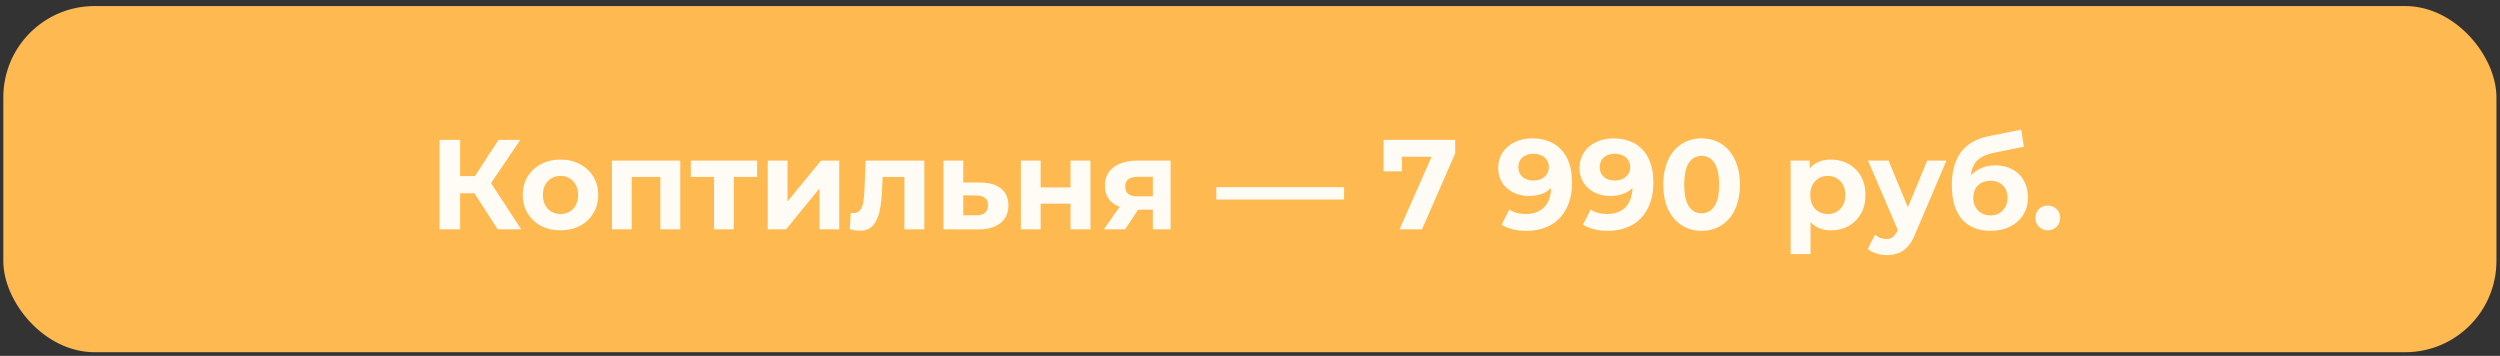 <?xml version="1.0" encoding="UTF-8"?> <svg xmlns="http://www.w3.org/2000/svg" width="274" height="39" viewBox="0 0 274 39" fill="none"><rect x="0" y="0" width="274" height="39" fill="#333333" stroke="none"/> <rect x="0.363" y="0.664" width="273.246" height="37.938" rx="10" fill="#FFB951"></rect> <path d="M51.998 21.185H50.43V25.133H48.176V15.333H50.43V19.295H52.054L54.63 15.333H57.024L53.818 20.065L57.122 25.133H54.546L51.998 21.185ZM61.435 25.245C60.642 25.245 59.928 25.081 59.293 24.755C58.668 24.419 58.178 23.957 57.823 23.369C57.468 22.781 57.291 22.113 57.291 21.367C57.291 20.62 57.468 19.953 57.823 19.365C58.178 18.777 58.668 18.32 59.293 17.993C59.928 17.657 60.642 17.489 61.435 17.489C62.228 17.489 62.938 17.657 63.563 17.993C64.188 18.32 64.678 18.777 65.033 19.365C65.388 19.953 65.565 20.62 65.565 21.367C65.565 22.113 65.388 22.781 65.033 23.369C64.678 23.957 64.188 24.419 63.563 24.755C62.938 25.081 62.228 25.245 61.435 25.245ZM61.435 23.453C61.995 23.453 62.452 23.266 62.807 22.893C63.171 22.51 63.353 22.002 63.353 21.367C63.353 20.732 63.171 20.228 62.807 19.855C62.452 19.472 61.995 19.281 61.435 19.281C60.875 19.281 60.413 19.472 60.049 19.855C59.685 20.228 59.503 20.732 59.503 21.367C59.503 22.002 59.685 22.51 60.049 22.893C60.413 23.266 60.875 23.453 61.435 23.453ZM74.557 17.601V25.133H72.373V19.393H69.237V25.133H67.067V17.601H74.557ZM82.979 19.393H80.431V25.133H78.261V19.393H75.713V17.601L82.979 17.601V19.393ZM84.143 17.601H86.313V22.081L89.981 17.601H91.983V25.133H89.813V20.653L86.159 25.133L84.143 25.133V17.601ZM101.307 17.601V25.133H99.123V19.393H96.743L96.673 20.723C96.635 21.712 96.542 22.534 96.393 23.187C96.243 23.84 96.001 24.354 95.665 24.727C95.329 25.1 94.862 25.287 94.265 25.287C93.947 25.287 93.569 25.231 93.131 25.119L93.243 23.327C93.392 23.346 93.499 23.355 93.565 23.355C93.891 23.355 94.134 23.238 94.293 23.005C94.461 22.762 94.573 22.459 94.629 22.095C94.685 21.721 94.727 21.232 94.755 20.625L94.867 17.601H101.307ZM107.481 20.009C108.461 20.018 109.212 20.242 109.735 20.681C110.258 21.11 110.519 21.721 110.519 22.515C110.519 23.346 110.225 23.994 109.637 24.461C109.058 24.918 108.242 25.147 107.187 25.147L103.407 25.133V17.601H105.577V20.009H107.481ZM106.991 23.593C107.411 23.602 107.733 23.514 107.957 23.327C108.181 23.14 108.293 22.86 108.293 22.487C108.293 22.123 108.181 21.857 107.957 21.689C107.742 21.521 107.42 21.432 106.991 21.423L105.577 21.409V23.593H106.991ZM111.884 17.601H114.054V20.541H117.33V17.601L119.514 17.601V25.133H117.33V22.319H114.054V25.133H111.884V17.601ZM128.296 17.601V25.133H126.35V22.977H124.74L123.312 25.133H120.988L122.71 22.669C122.188 22.463 121.786 22.169 121.506 21.787C121.236 21.395 121.1 20.924 121.1 20.373C121.1 19.486 121.418 18.805 122.052 18.329C122.696 17.843 123.578 17.601 124.698 17.601H128.296ZM124.74 19.379C124.274 19.379 123.919 19.463 123.676 19.631C123.443 19.799 123.326 20.07 123.326 20.443C123.326 20.816 123.438 21.091 123.662 21.269C123.896 21.437 124.246 21.521 124.712 21.521H126.35V19.379H124.74ZM133.31 20.513H147.31V21.871H133.31V20.513ZM159.493 15.333V16.803L155.853 25.133H153.389L156.903 17.181H153.655V18.777H151.639V15.333H159.493ZM167.911 15.165C169.283 15.165 170.357 15.585 171.131 16.425C171.906 17.256 172.293 18.455 172.293 20.023C172.293 21.134 172.083 22.085 171.663 22.879C171.253 23.672 170.669 24.274 169.913 24.685C169.157 25.096 168.285 25.301 167.295 25.301C166.773 25.301 166.273 25.245 165.797 25.133C165.321 25.012 164.915 24.843 164.579 24.629L165.419 22.963C165.895 23.29 166.507 23.453 167.253 23.453C168.084 23.453 168.742 23.21 169.227 22.725C169.713 22.23 169.974 21.521 170.011 20.597C169.423 21.185 168.611 21.479 167.575 21.479C166.95 21.479 166.381 21.353 165.867 21.101C165.354 20.849 164.948 20.494 164.649 20.037C164.351 19.57 164.201 19.034 164.201 18.427C164.201 17.773 164.365 17.2 164.691 16.705C165.018 16.21 165.461 15.832 166.021 15.571C166.591 15.3 167.221 15.165 167.911 15.165ZM168.079 19.785C168.574 19.785 168.975 19.649 169.283 19.379C169.601 19.099 169.759 18.744 169.759 18.315C169.759 17.886 169.605 17.535 169.297 17.265C168.999 16.994 168.583 16.859 168.051 16.859C167.566 16.859 167.169 16.989 166.861 17.251C166.563 17.512 166.413 17.867 166.413 18.315C166.413 18.763 166.563 19.122 166.861 19.393C167.169 19.654 167.575 19.785 168.079 19.785ZM176.825 15.165C178.197 15.165 179.271 15.585 180.045 16.425C180.82 17.256 181.207 18.455 181.207 20.023C181.207 21.134 180.997 22.085 180.577 22.879C180.167 23.672 179.583 24.274 178.827 24.685C178.071 25.096 177.199 25.301 176.209 25.301C175.687 25.301 175.187 25.245 174.711 25.133C174.235 25.012 173.829 24.843 173.493 24.629L174.333 22.963C174.809 23.29 175.421 23.453 176.167 23.453C176.998 23.453 177.656 23.21 178.141 22.725C178.627 22.23 178.888 21.521 178.925 20.597C178.337 21.185 177.525 21.479 176.489 21.479C175.864 21.479 175.295 21.353 174.781 21.101C174.268 20.849 173.862 20.494 173.563 20.037C173.265 19.57 173.115 19.034 173.115 18.427C173.115 17.773 173.279 17.2 173.605 16.705C173.932 16.21 174.375 15.832 174.935 15.571C175.505 15.3 176.135 15.165 176.825 15.165ZM176.993 19.785C177.488 19.785 177.889 19.649 178.197 19.379C178.515 19.099 178.673 18.744 178.673 18.315C178.673 17.886 178.519 17.535 178.211 17.265C177.913 16.994 177.497 16.859 176.965 16.859C176.48 16.859 176.083 16.989 175.775 17.251C175.477 17.512 175.327 17.867 175.327 18.315C175.327 18.763 175.477 19.122 175.775 19.393C176.083 19.654 176.489 19.785 176.993 19.785ZM186.496 25.301C185.684 25.301 184.96 25.1 184.326 24.699C183.691 24.297 183.192 23.719 182.828 22.963C182.473 22.198 182.296 21.288 182.296 20.233C182.296 19.178 182.473 18.273 182.828 17.517C183.192 16.752 183.691 16.168 184.326 15.767C184.96 15.366 185.684 15.165 186.496 15.165C187.308 15.165 188.031 15.366 188.666 15.767C189.3 16.168 189.795 16.752 190.15 17.517C190.514 18.273 190.696 19.178 190.696 20.233C190.696 21.288 190.514 22.198 190.15 22.963C189.795 23.719 189.3 24.297 188.666 24.699C188.031 25.1 187.308 25.301 186.496 25.301ZM186.496 23.383C187.093 23.383 187.56 23.126 187.896 22.613C188.241 22.099 188.414 21.306 188.414 20.233C188.414 19.16 188.241 18.366 187.896 17.853C187.56 17.34 187.093 17.083 186.496 17.083C185.908 17.083 185.441 17.34 185.096 17.853C184.76 18.366 184.592 19.16 184.592 20.233C184.592 21.306 184.76 22.099 185.096 22.613C185.441 23.126 185.908 23.383 186.496 23.383ZM200.704 17.489C201.404 17.489 202.039 17.652 202.608 17.979C203.187 18.296 203.64 18.749 203.966 19.337C204.293 19.916 204.456 20.592 204.456 21.367C204.456 22.142 204.293 22.823 203.966 23.411C203.64 23.989 203.187 24.442 202.608 24.769C202.039 25.086 201.404 25.245 200.704 25.245C199.743 25.245 198.987 24.942 198.436 24.335V27.849H196.252V17.601H198.338V18.469C198.88 17.816 199.668 17.489 200.704 17.489ZM200.326 23.453C200.886 23.453 201.344 23.266 201.698 22.893C202.062 22.51 202.244 22.002 202.244 21.367C202.244 20.732 202.062 20.228 201.698 19.855C201.344 19.472 200.886 19.281 200.326 19.281C199.766 19.281 199.304 19.472 198.94 19.855C198.586 20.228 198.408 20.732 198.408 21.367C198.408 22.002 198.586 22.51 198.94 22.893C199.304 23.266 199.766 23.453 200.326 23.453ZM213.328 17.601L209.926 25.595C209.581 26.463 209.151 27.074 208.638 27.429C208.134 27.784 207.523 27.961 206.804 27.961C206.412 27.961 206.025 27.9 205.642 27.779C205.259 27.657 204.947 27.489 204.704 27.275L205.502 25.721C205.67 25.87 205.861 25.987 206.076 26.071C206.3 26.155 206.519 26.197 206.734 26.197C207.033 26.197 207.275 26.122 207.462 25.973C207.649 25.833 207.817 25.595 207.966 25.259L207.994 25.189L204.732 17.601H206.986L209.1 22.711L211.228 17.601H213.328ZM218.681 18.119C219.4 18.119 220.03 18.268 220.571 18.567C221.112 18.856 221.528 19.267 221.817 19.799C222.116 20.331 222.265 20.947 222.265 21.647C222.265 22.366 222.088 23.005 221.733 23.565C221.388 24.116 220.902 24.545 220.277 24.853C219.652 25.151 218.942 25.301 218.149 25.301C216.833 25.301 215.797 24.881 215.041 24.041C214.294 23.192 213.921 21.95 213.921 20.317C213.921 18.805 214.248 17.601 214.901 16.705C215.564 15.8 216.576 15.207 217.939 14.927L221.523 14.213L221.817 16.089L218.653 16.719C217.794 16.887 217.155 17.167 216.735 17.559C216.324 17.951 216.082 18.506 216.007 19.225C216.334 18.87 216.726 18.599 217.183 18.413C217.64 18.217 218.14 18.119 218.681 18.119ZM218.163 23.607C218.723 23.607 219.171 23.425 219.507 23.061C219.852 22.697 220.025 22.235 220.025 21.675C220.025 21.105 219.852 20.653 219.507 20.317C219.171 19.981 218.723 19.813 218.163 19.813C217.594 19.813 217.136 19.981 216.791 20.317C216.446 20.653 216.273 21.105 216.273 21.675C216.273 22.244 216.45 22.711 216.805 23.075C217.16 23.43 217.612 23.607 218.163 23.607ZM224.435 25.245C224.052 25.245 223.73 25.114 223.469 24.853C223.208 24.591 223.077 24.265 223.077 23.873C223.077 23.471 223.208 23.149 223.469 22.907C223.73 22.655 224.052 22.529 224.435 22.529C224.818 22.529 225.14 22.655 225.401 22.907C225.662 23.149 225.793 23.471 225.793 23.873C225.793 24.265 225.662 24.591 225.401 24.853C225.14 25.114 224.818 25.245 224.435 25.245Z" fill="#FFFCF5"></path> </svg> 